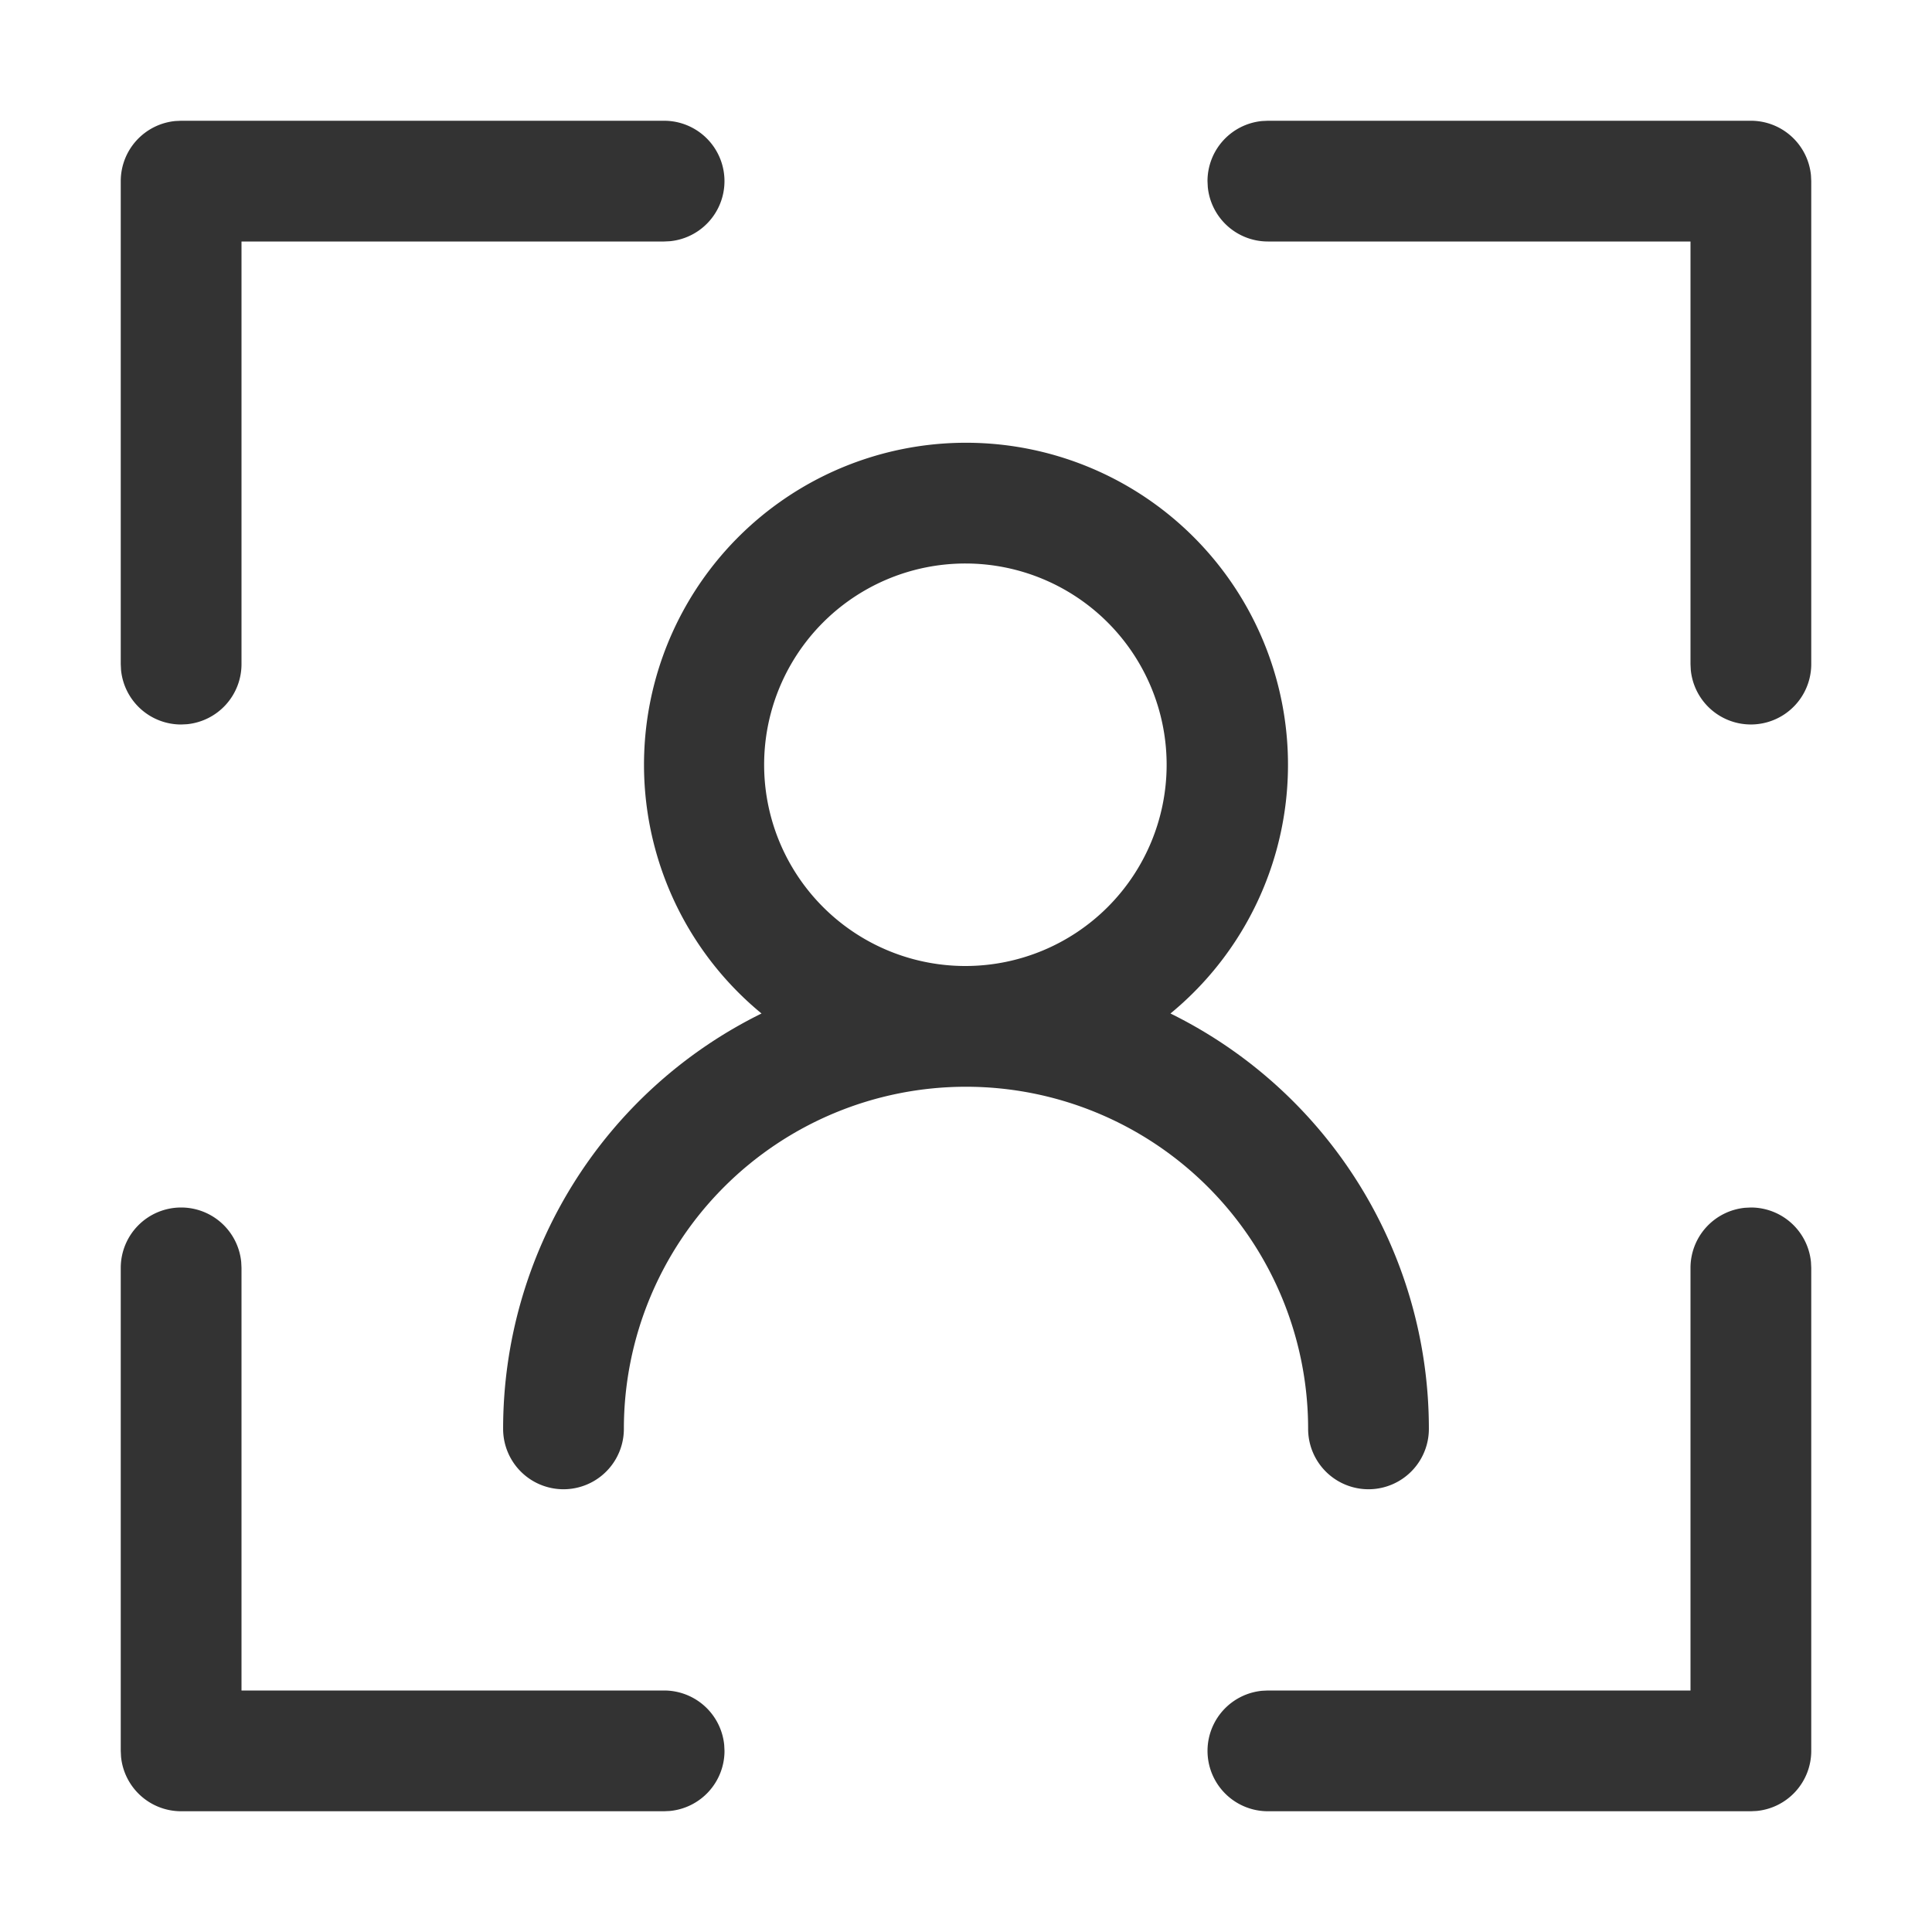 <?xml version="1.0" standalone="no"?><!DOCTYPE svg PUBLIC "-//W3C//DTD SVG 1.1//EN" "http://www.w3.org/Graphics/SVG/1.1/DTD/svg11.dtd"><svg t="1669712395720" class="icon" viewBox="0 0 1024 1024" version="1.1" xmlns="http://www.w3.org/2000/svg" p-id="5329" width="200" height="200" xmlns:xlink="http://www.w3.org/1999/xlink"><path d="M96 640a32 32 0 0 1 31.851 28.928L128 672V896h224a32 32 0 0 1 31.851 28.928L384 928a32 32 0 0 1-28.928 31.851L352 960h-256a32 32 0 0 1-31.851-28.928L64 928v-256A32 32 0 0 1 96 640z m832 0a32 32 0 0 1 31.851 28.928L960 672v256a32 32 0 0 1-28.928 31.851L928 960h-256a32 32 0 0 1-3.072-63.851L672 896H896V672a32 32 0 0 1 28.928-31.851L928 640zM512 234.667a170.667 170.667 0 0 1 108.373 302.507A245.291 245.291 0 0 1 757.333 757.333a32 32 0 0 1-64 0 181.333 181.333 0 1 0-362.667 0 32 32 0 0 1-64 0 245.333 245.333 0 0 1 136.96-220.16A170.667 170.667 0 0 1 512 234.667z m0 64a106.667 106.667 0 1 0 0 213.333 106.667 106.667 0 0 0 0-213.333zM352 64a32 32 0 0 1 3.072 63.851L352 128H128v224a32 32 0 0 1-28.928 31.851L96 384a32 32 0 0 1-31.851-28.928L64 352v-256a32 32 0 0 1 28.928-31.851L96 64h256z m576 0a32 32 0 0 1 31.851 28.928L960 96v256a32 32 0 0 1-63.851 3.072L896 352V128H672a32 32 0 0 1-31.851-28.928L640 96a32 32 0 0 1 28.928-31.851L672 64h256z" fill="#333333" p-id="5330"></path></svg>